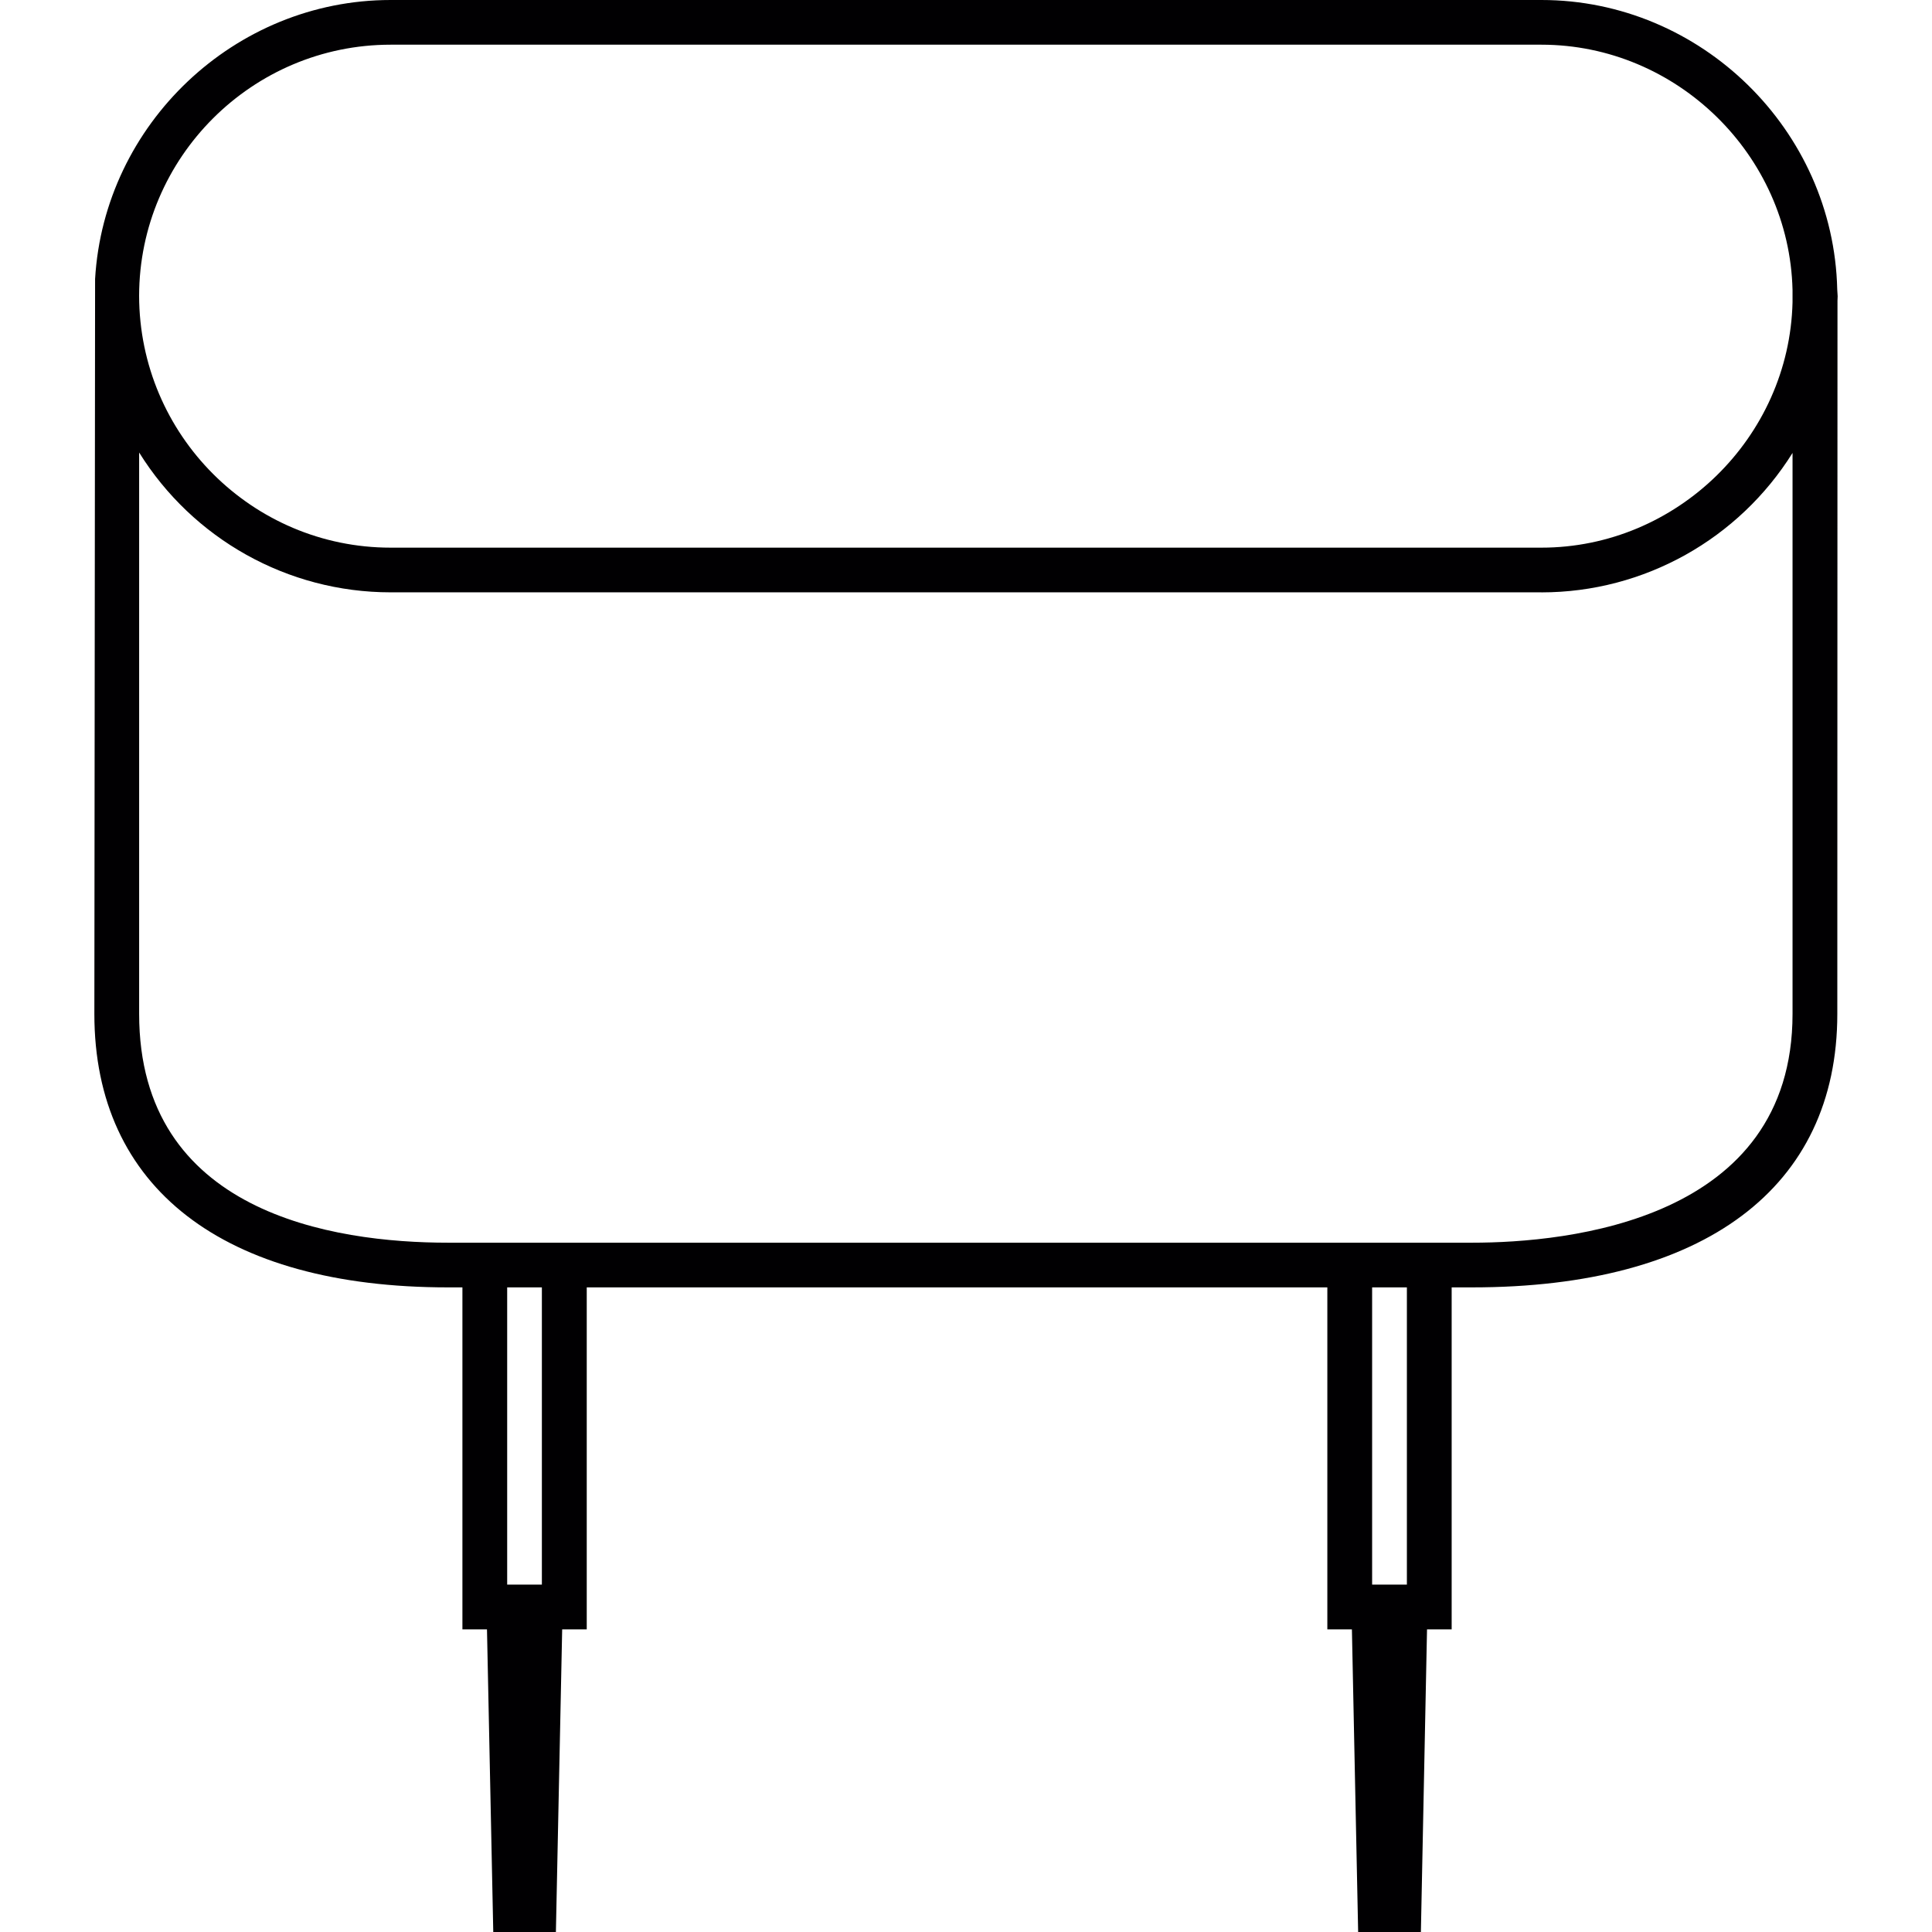 <?xml version="1.0" encoding="iso-8859-1"?>
<!-- Generator: Adobe Illustrator 18.1.1, SVG Export Plug-In . SVG Version: 6.00 Build 0)  -->
<svg version="1.1" id="Capa_1" xmlns="http://www.w3.org/2000/svg" xmlns:xlink="http://www.w3.org/1999/xlink" x="0px" y="0px"
	 viewBox="0 0 199.281 199.281" style="enable-background:new 0 0 199.281 199.281;" xml:space="preserve">
<g>
	<path style="fill:#010002;" d="M189.506,29.855C189.133,13.388,175.437,0,158.996,0H40.292C24.198,0,10.742,12.805,9.808,28.778
		l-0.075,75.807c0,17.93,13.295,28.205,36.479,28.205h1.485v35.277h2.534l0.648,31.215h6.46l0.648-31.215h2.534V132.79h76.391
		v35.277h2.534l0.644,31.215h6.471l0.633-31.215h2.541V132.79h2.108c23.939,0,37.671-10.275,37.671-28.205l0.018-73.567
		c0.011-0.15,0.018-0.304,0.018-0.462C189.541,30.392,189.534,30.238,189.506,29.855z M145.117,132.79v30.66h-1.145h-2.441v-30.66
		H145.117z M55.893,132.79v30.66h-1.138h-2.441v-30.66H55.893z M158.996,61.102c10.622,0,20.364-5.522,25.9-14.383v57.863
		c0,21.298-23.123,23.599-33.061,23.599H46.215c-11.903,0-31.863-3.081-31.863-23.599V46.675
		c5.529,8.89,15.289,14.423,25.943,14.423h118.7V61.102z M158.996,56.489H40.292c-14.272,0-25.914-11.613-25.943-25.982
		C14.374,16.23,26.02,4.61,40.292,4.61h118.703c13.943,0,25.571,11.359,25.9,25.299v1.274
		C184.563,45.14,172.935,56.489,158.996,56.489z"/>
</g>
<g>
</g>
<g>
</g>
<g>
</g>
<g>
</g>
<g>
</g>
<g>
</g>
<g>
</g>
<g>
</g>
<g>
</g>
<g>
</g>
<g>
</g>
<g>
</g>
<g>
</g>
<g>
</g>
<g>
</g>
</svg>
